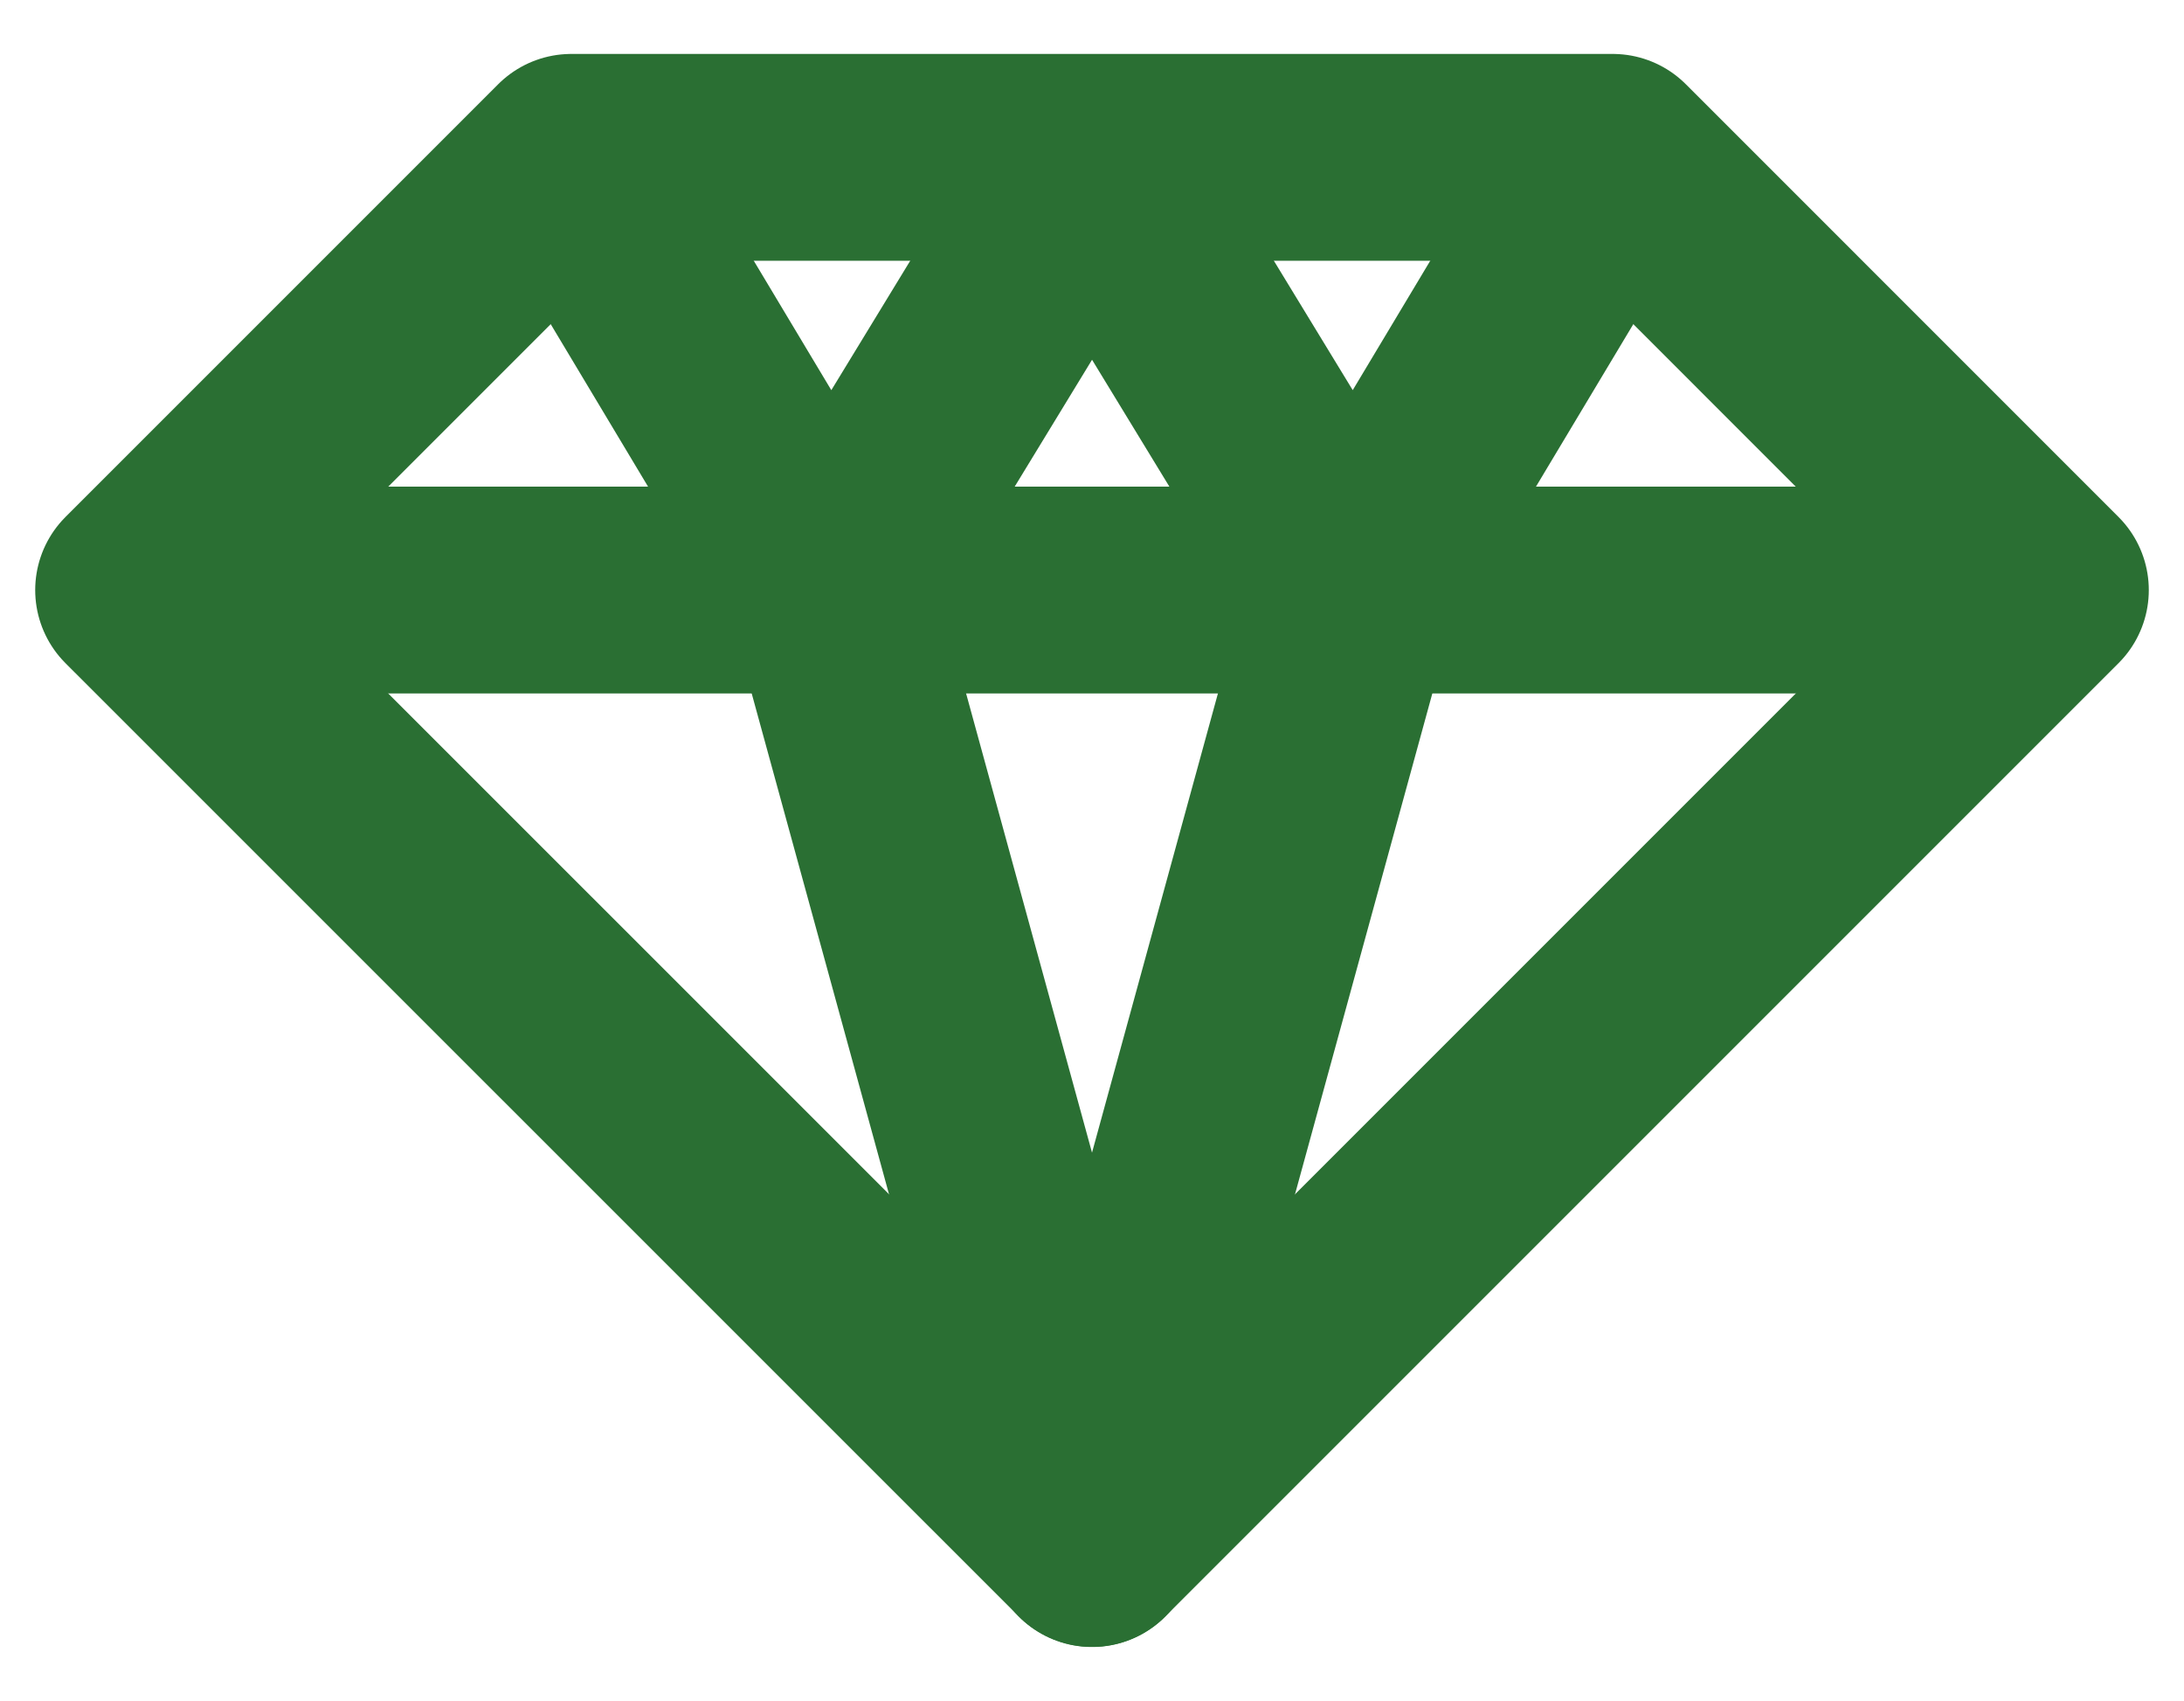 <svg xmlns="http://www.w3.org/2000/svg" xmlns:xlink="http://www.w3.org/1999/xlink" width="84.497" height="65.8" viewBox="0 0 84.497 65.8">
  <defs>
    <clipPath id="clip-path">
      <rect id="Rectangle_415" data-name="Rectangle 415" width="84.497" height="65.8" transform="translate(0 0)" fill="none" stroke="#2a6f33" stroke-linecap="round" stroke-width="8"/>
    </clipPath>
  </defs>
  <g id="Group_1732" data-name="Group 1732" transform="translate(8.517 8.6)">
    <g id="Group_1731" data-name="Group 1731" transform="translate(-8.517 -8.6)" clip-path="url(#clip-path)">
      <path id="Path_1019" data-name="Path 1019" d="M77.773,20.741,40.889,57.625,4,20.741l16.4-16.4L20.741,4H61.033Z" transform="translate(1.362 2.087)" fill="none" stroke="#2a6f33" stroke-linecap="round" stroke-linejoin="round" stroke-width="8"/>
      <path id="Path_1020" data-name="Path 1020" d="M62.771,4.336,52.653,20.93,42.71,4.336" transform="translate(-20.52 1.897)" fill="none" stroke="#2a6f33" stroke-linecap="round" stroke-linejoin="round" stroke-width="8"/>
      <path id="Path_1021" data-name="Path 1021" d="M108.912,4.344,98.974,20.93,88.86,4.336" transform="translate(-46.609 1.897)" fill="none" stroke="#2a6f33" stroke-linecap="round" stroke-linejoin="round" stroke-width="8"/>
      <path id="Path_1022" data-name="Path 1022" d="M65.584,42.51,75.7,79.4,85.816,42.51" transform="translate(-33.451 -19.683)" fill="none" stroke="#2a6f33" stroke-linecap="round" stroke-linejoin="round" stroke-width="8"/>
      <line id="Line_437" data-name="Line 437" x2="73.106" transform="translate(5.674 22.827)" fill="none" stroke="#2a6f33" stroke-linecap="round" stroke-linejoin="round" stroke-width="8"/>
    </g>
  </g>
</svg>
